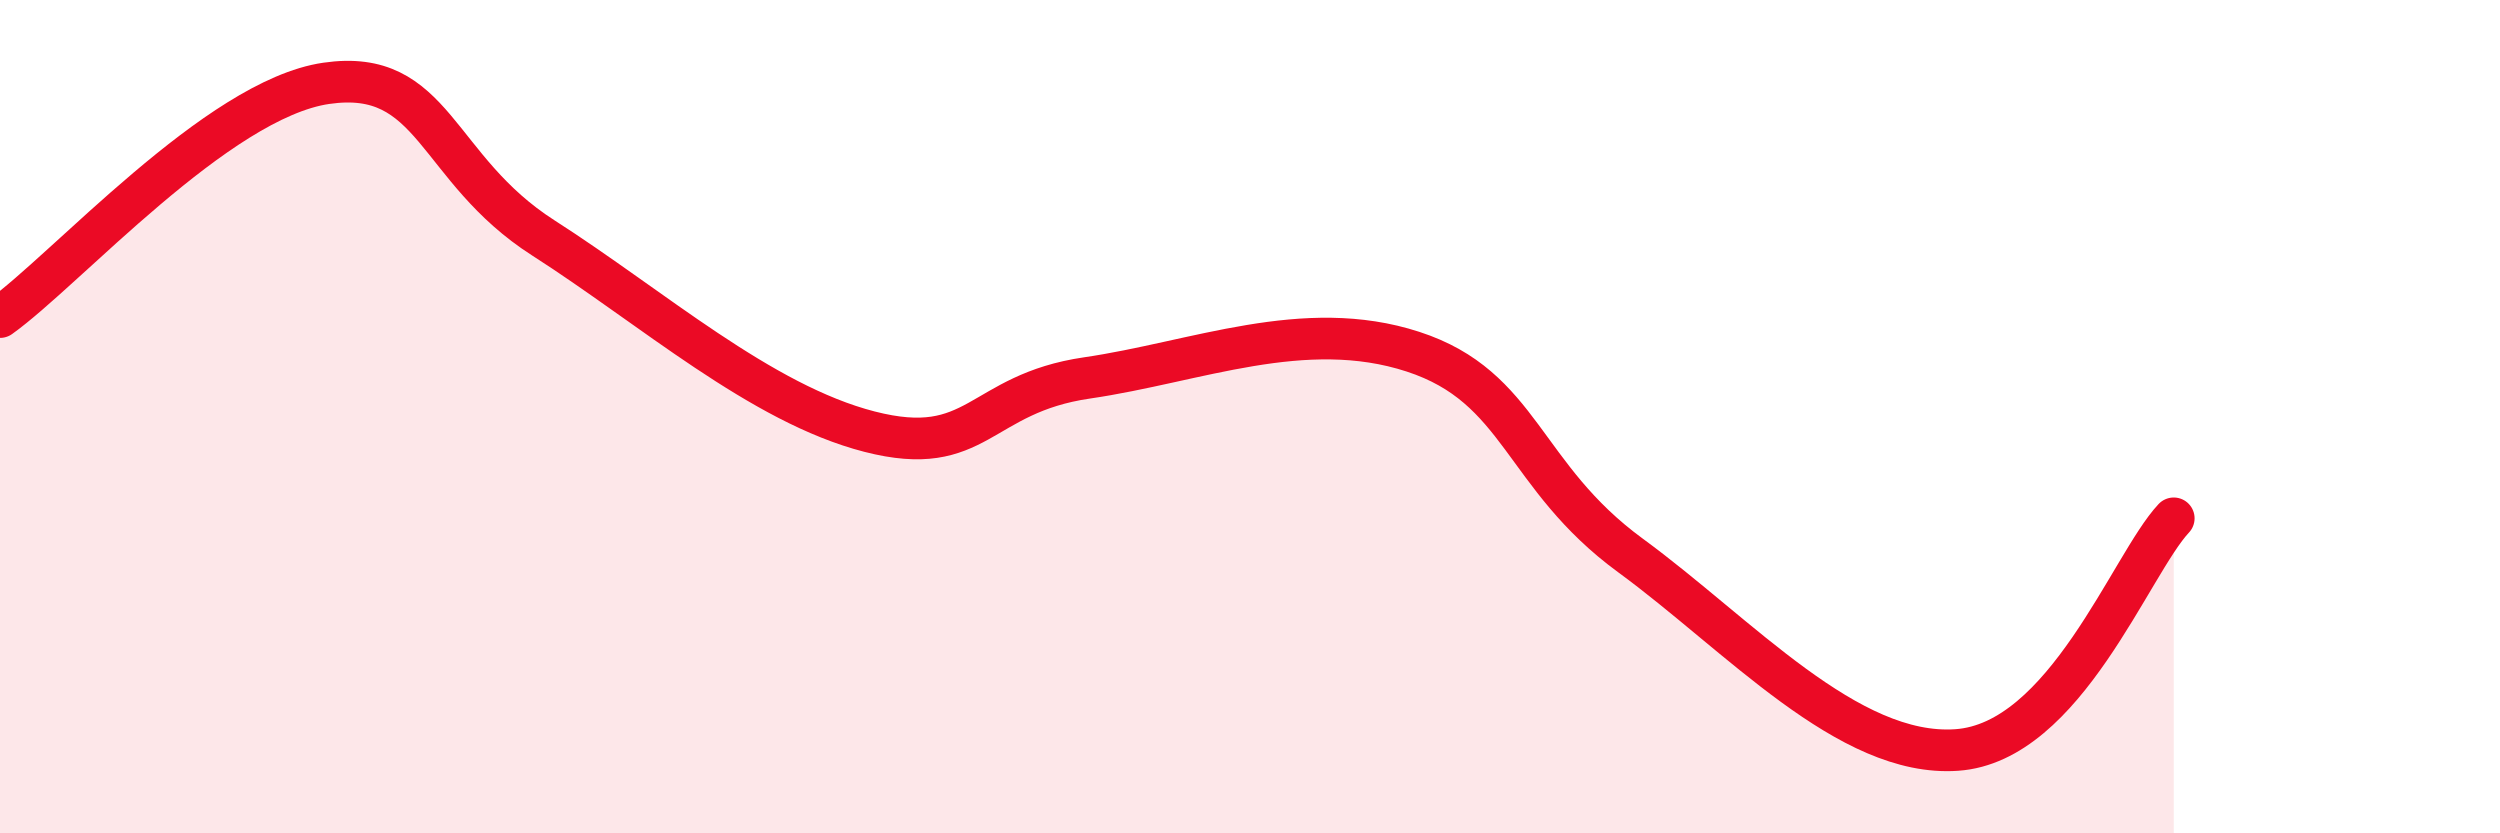 
    <svg width="60" height="20" viewBox="0 0 60 20" xmlns="http://www.w3.org/2000/svg">
      <path
        d="M 0,7.61 C 1.57,6.49 5.22,2.38 7.83,2 C 10.44,1.62 10.43,4.04 13.04,5.71 C 15.65,7.38 18.26,9.69 20.87,10.36 C 23.48,11.03 23.48,9.45 26.09,9.07 C 28.7,8.69 31.3,7.59 33.91,8.44 C 36.52,9.29 36.52,11.42 39.13,13.33 C 41.74,15.24 44.35,18.18 46.96,18 C 49.57,17.82 51.13,13.55 52.17,12.44L52.17 20L0 20Z"
        fill="#EB0A25"
        opacity="0.1"
        stroke-linecap="round"
        stroke-linejoin="round"
      />
      <path
        d="M 0,7.61 C 1.57,6.49 5.22,2.38 7.83,2 C 10.44,1.62 10.43,4.04 13.04,5.71 C 15.65,7.38 18.26,9.69 20.87,10.36 C 23.48,11.03 23.48,9.45 26.09,9.07 C 28.7,8.69 31.3,7.59 33.91,8.44 C 36.52,9.29 36.52,11.42 39.13,13.33 C 41.74,15.24 44.35,18.18 46.96,18 C 49.57,17.82 51.13,13.55 52.17,12.44"
        stroke="#EB0A25"
        stroke-width="1"
        fill="none"
        stroke-linecap="round"
        stroke-linejoin="round"
      />
    </svg>
  